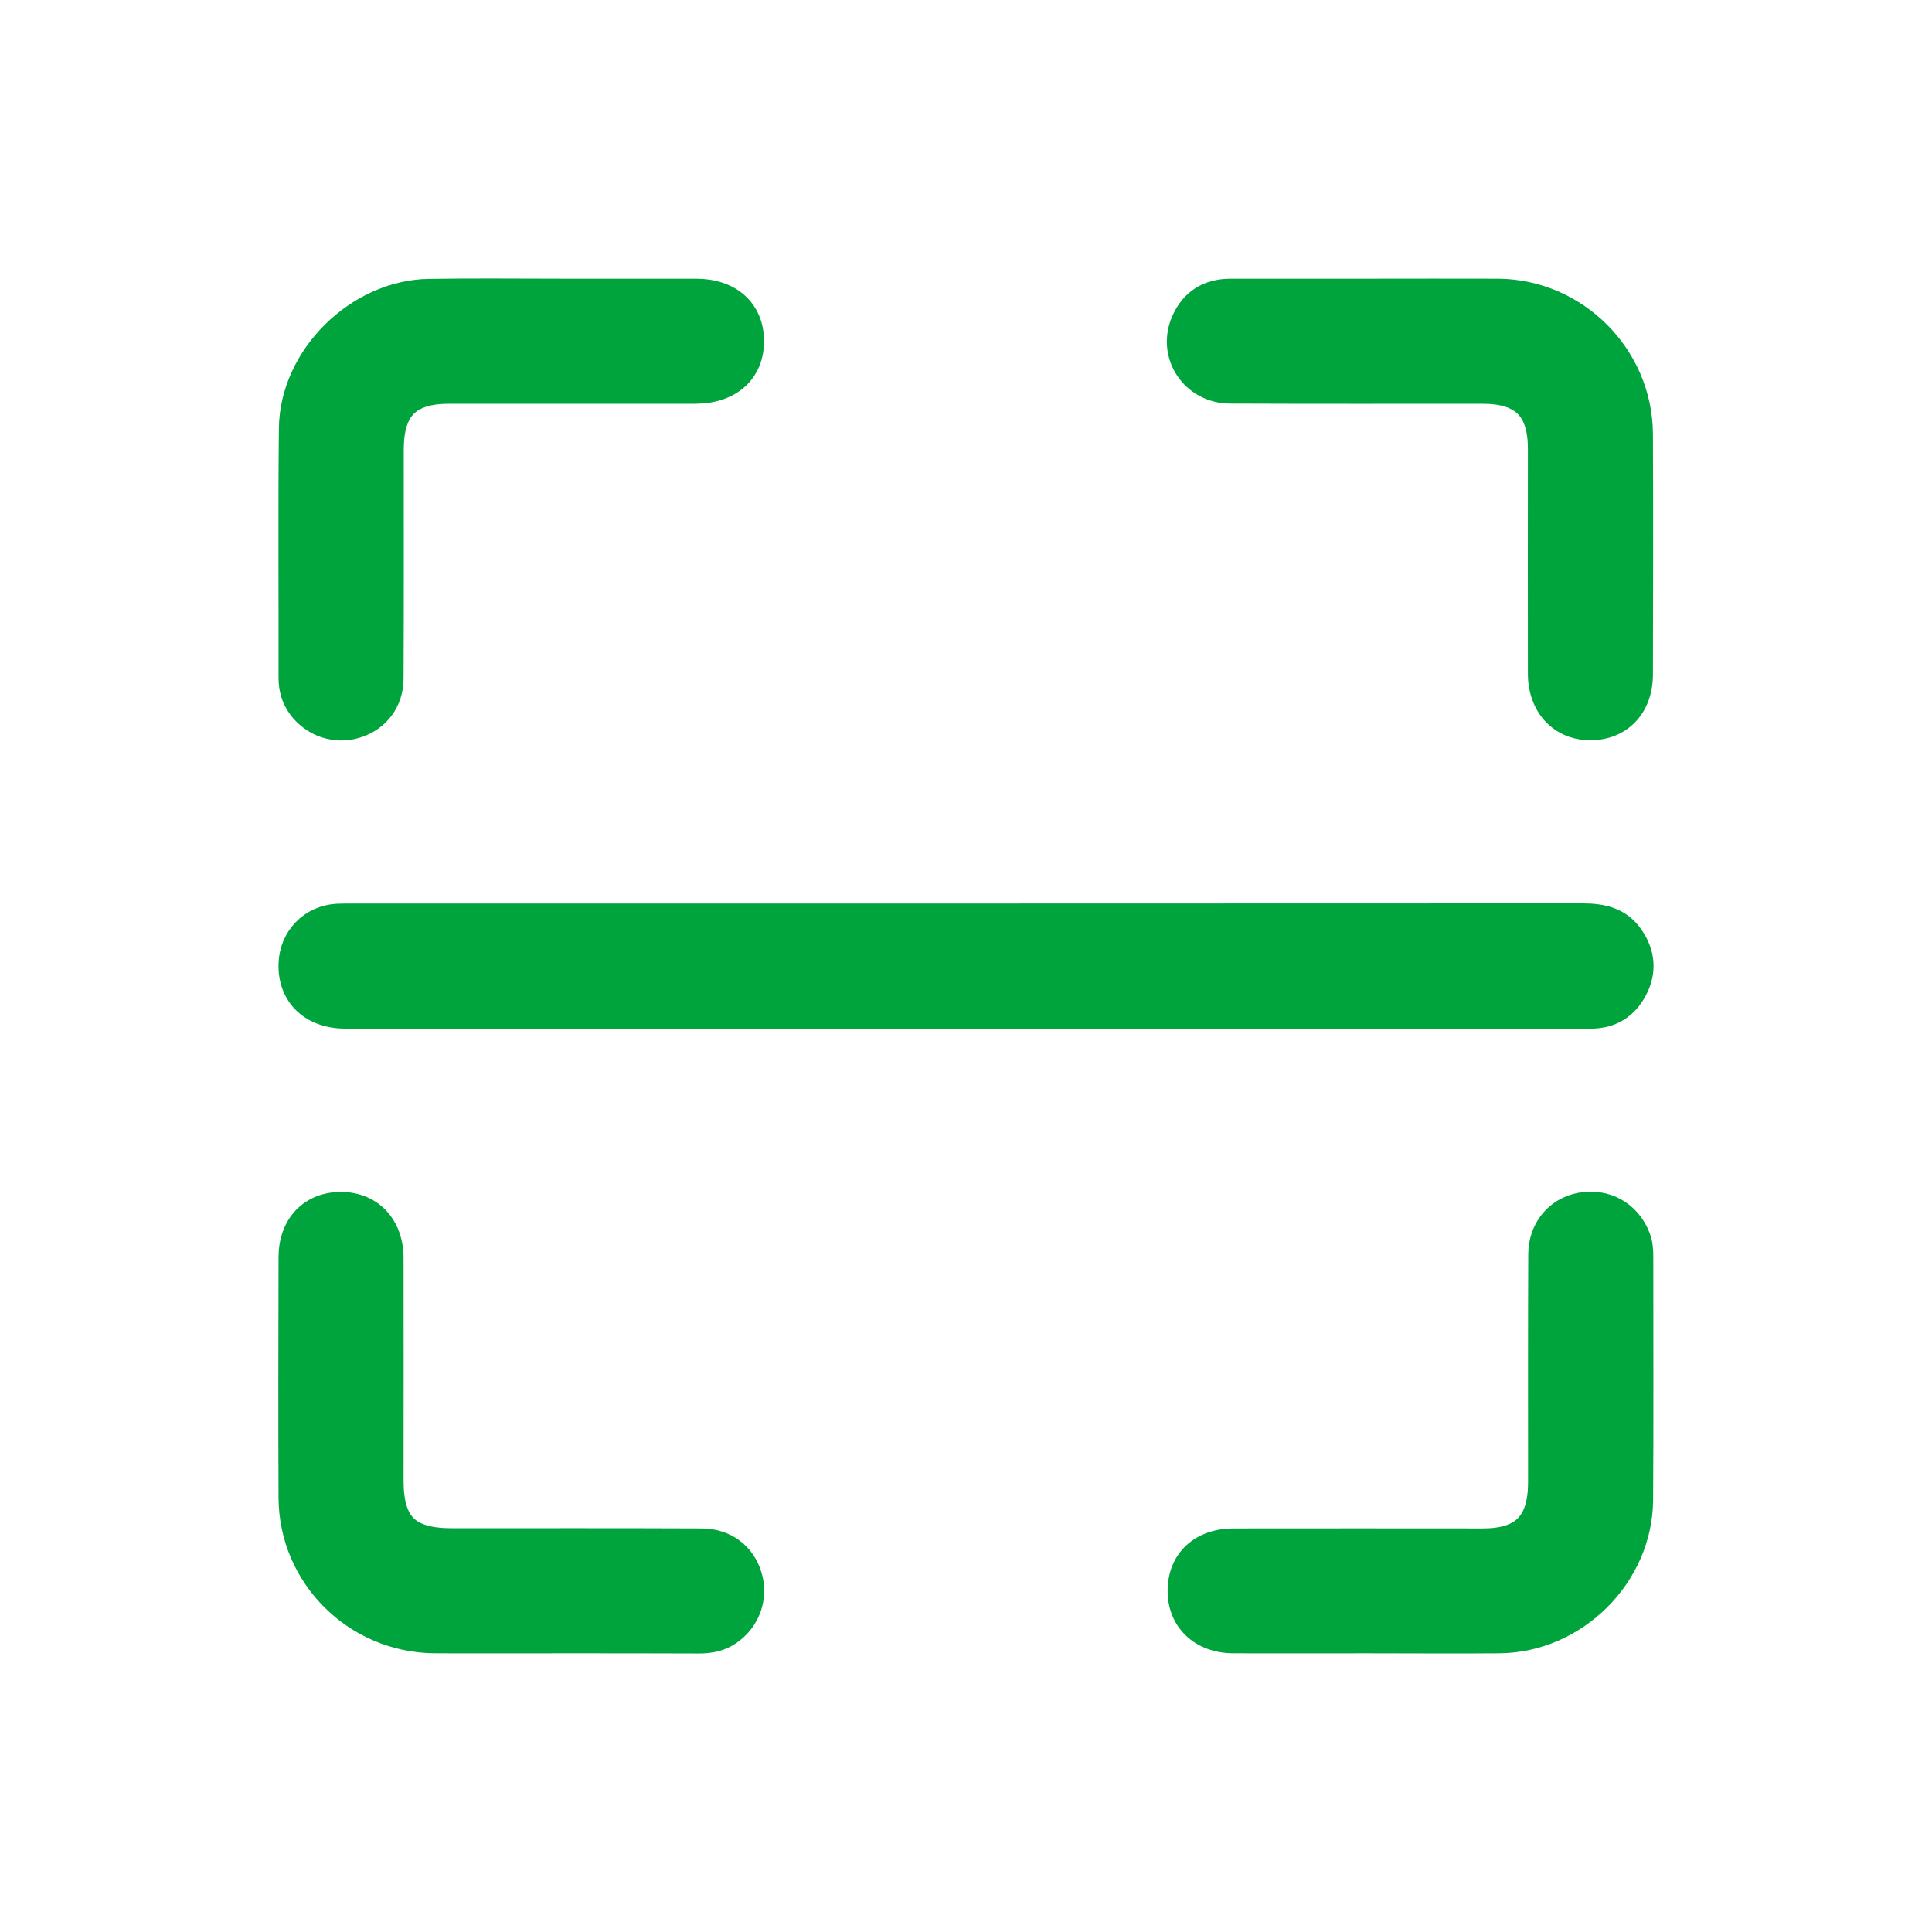 <?xml version="1.0" encoding="utf-8"?>
<!-- Generator: Adobe Illustrator 28.2.0, SVG Export Plug-In . SVG Version: 6.00 Build 0)  -->
<svg version="1.1" id="Шар_1" xmlns="http://www.w3.org/2000/svg" xmlns:xlink="http://www.w3.org/1999/xlink" x="0px" y="0px"
	 viewBox="0 0 1080 1080" style="enable-background:new 0 0 1080 1080;" xml:space="preserve">
<style type="text/css">
	.st0{display:none;}
	.st1{display:inline;fill:#00A43C;}
	.st2{fill:#00A43C;stroke:#00A43C;stroke-width:15;stroke-miterlimit:10;}
</style>
<g class="st0">
	<path class="st1" d="M749.3,40.3c28.4,7,52.9,20.1,70.8,44.1c28.4,38.2,29.9,89.4,3.7,129c-25.9,39.2-73.6,58.3-119.1,47.7
		c-46.1-10.7-80.5-49.1-86.1-96.2c-6.7-55.8,28.2-107.1,82.7-121.8c3.1-0.8,6.1-1.9,9.2-2.9C723.5,40.3,736.4,40.3,749.3,40.3z"/>
	<path class="st1" d="M625.3,460.2C609,482,594.4,504.3,581,527.4c-10.7,18.5-20,37.7-28.4,57.3c-6.3,14.6-15.4,26.1-31.4,30.6
		c-5.7,1.6-7.5,6.8-10,11.2C471,697,430.9,767.5,390.7,838c-22.4,39.3-44.7,78.7-67.3,117.9c-3.2,5.5-3.9,9.8-0.9,16
		c9,18.5,4.8,38.5-9.7,51.3c-14.7,12.9-35.9,14.8-52.3,4.6c-16.6-10.4-23.9-29.6-18-49.9c1.9-6.6-0.2-9.2-5.5-12.1
		c-14-7.5-27.7-15.3-41.5-23.2c-17.7-10.1-20.2-18.8-10.2-36.5c31.3-55.5,62.7-110.8,94.1-166.2c13.5-23.9,27-47.8,40.5-71.8
		c9.7-17.2,19.5-19.9,36.6-10.3c20,11.2,40.1,22.3,59.9,33.8c5.8,3.4,8.9,2.9,12.2-3c14.7-26.6,29.6-53.1,44.5-79.5
		c2.3-4,2.7-7.5-0.1-11.7c-9.9-14.8-9.4-30.3-2.7-46.2C494.7,493.3,528,440.8,566,391c24-31.4,49.6-61.3,77.5-89.2
		c42.7-42.7,100.5-46.4,148.4-9.2c24.2,18.8,46.8,39.8,70.8,58.9c36.2,28.6,74.5,53.7,119.9,65.7c10.9,2.9,22.3,3.9,33.2,6.8
		c20.3,5.4,34.5,26.6,32,46.3c-3,23.2-21.1,39.8-43.9,39.9c-12.6,0-25.1-2.5-37.4-4.6c-45.8-8-88.6-23.5-126.3-51.4
		c-1.7-1.3-3.7-3.9-5.7-1.9c-1.2,1.2-1.1,4.3-0.9,6.4c2.1,24.8,4.6,49.5,6.5,74.3c1.7,21.9,4.7,43.7,5.1,65.7
		c0.3,15.4-3.5,29.5-12,42.2c-3.9,5.8-3.4,10.3,0,15.9c57.3,94.4,105.6,193.4,150.7,294c16.2,36.1,0.8,71.8-35.4,81.8
		c-25.9,7.1-52.3-5.4-64.9-31.6c-12.5-25.9-23.9-52.3-36.2-78.3c-30.4-63.8-62.1-126.7-98-187.4c-5.4-9.2-6-9.2-11.3,0.3
		c-36.4,65.6-70,132.6-104.8,199c-12,22.9-24,45.8-36.7,68.3c-14.5,25.7-41,36.9-66.3,29.2c-33.4-10.2-50-47.2-33.7-78.9
		c17.1-33.3,36.1-65.7,54.2-98.6c34.4-62.6,68.7-125.2,103.3-187.7c3.9-7,4.7-12.1-0.8-18.9c-10.2-12.8-13.4-28.5-14.8-44.4
		c-4.1-47-8-93.9-12.1-140.9C626.4,462.1,626,461.6,625.3,460.2z M296.7,991.9c-0.2-7.8-6.8-14.1-14.5-13.8
		c-7.8,0.3-13.7,6.9-13.4,14.9c0.3,7.5,6.3,13,14,13C290.9,1006,296.9,999.8,296.7,991.9z"/>
</g>
<g>
	<path class="st2" d="M539,567.5c-115.3,0-230.6,0-345.9,0c-18.5,0-30.4-11.4-29.9-28.6c0.4-14.3,11.1-25.4,25.4-26.2
		c2.2-0.1,4.5-0.1,6.7-0.1c229.7,0,459.5,0,689.2-0.1c11,0,20.6,2,27.1,11.7c6.2,9.1,7,18.9,1.9,28.6c-4.9,9.4-12.9,14.6-23.7,14.7
		c-18.5,0.1-36.9,0.1-55.4,0.1C736,567.5,637.5,567.5,539,567.5z"/>
	<path class="st2" d="M315.3,916.7c-24.1,0-48.1,0.1-72.2,0c-44-0.3-79.7-35.7-79.9-79.5c-0.2-44.8-0.1-89.5,0-134.3
		c0-17.7,11.1-29.2,27.6-29.1c16.2,0.1,27.3,11.9,27.3,29.5c0.1,41.4,0,82.8,0,124.2c0,25,9.5,34.3,34.7,34.3
		c46.4,0,92.9-0.1,139.3,0.1c13,0,22.9,7.5,26.4,19.3c3.5,11.6-0.8,23.9-11,31c-5,3.5-10.6,4.6-16.7,4.6
		C365.7,916.7,340.5,916.7,315.3,916.7z"/>
	<path class="st2" d="M764.1,916.7c-24.9,0-49.8,0.1-74.7,0c-17.5-0.1-29.3-11.3-29.2-27.6c0.1-16.4,11.6-27.2,29.5-27.2
		c46.4-0.1,92.9,0,139.3,0c22.7,0,32.6-10.1,32.7-33c0-42.5-0.1-85,0.1-127.6c0-13.9,8.9-24.7,21.7-27.1c14-2.6,26.5,4.4,31.6,17.6
		c1.4,3.5,1.6,7.1,1.6,10.7c0,45.3,0.2,90.6-0.1,136c-0.3,42.1-36.3,77.9-78.6,78.2C813.4,916.9,788.8,916.7,764.1,916.7z"/>
	<path class="st2" d="M764.4,163.3c24.3,0,48.7-0.1,73,0c43.2,0.3,78.9,36,79.1,79.4c0.2,44.8,0.1,89.5,0,134.3
		c0,17.6-11.1,29.3-27.5,29.3c-16.1,0-27.3-12-27.4-29.5c-0.1-42,0-83.9,0-125.9c0-22.7-10.1-32.7-33-32.7c-47,0-94,0.1-141-0.1
		c-20.3-0.1-33.4-19.9-25.5-38.2c4.8-11.1,13.6-16.6,25.8-16.6C713.5,163.3,739,163.3,764.4,163.3z"/>
	<path class="st2" d="M315.3,163.3c24.6,0,49.2,0,73.9,0c18.5,0,30.3,10.7,30.4,27.2c0.1,16.9-11.9,27.6-30.8,27.7
		c-45.9,0-91.8,0-137.6,0c-23.3,0-33,9.9-33,33.4c0,42.5,0.1,85-0.1,127.6c0,12.5-7.4,22.3-18.9,25.9c-11.5,3.7-24-0.5-31.2-10.5
		c-3.4-4.7-4.8-10-4.8-15.8c0.1-46.4-0.3-92.9,0.2-139.3c0.4-39.6,36.7-75.5,76.4-76.1C264.9,163,290.1,163.3,315.3,163.3
		L315.3,163.3z"/>
</g>
</svg>

